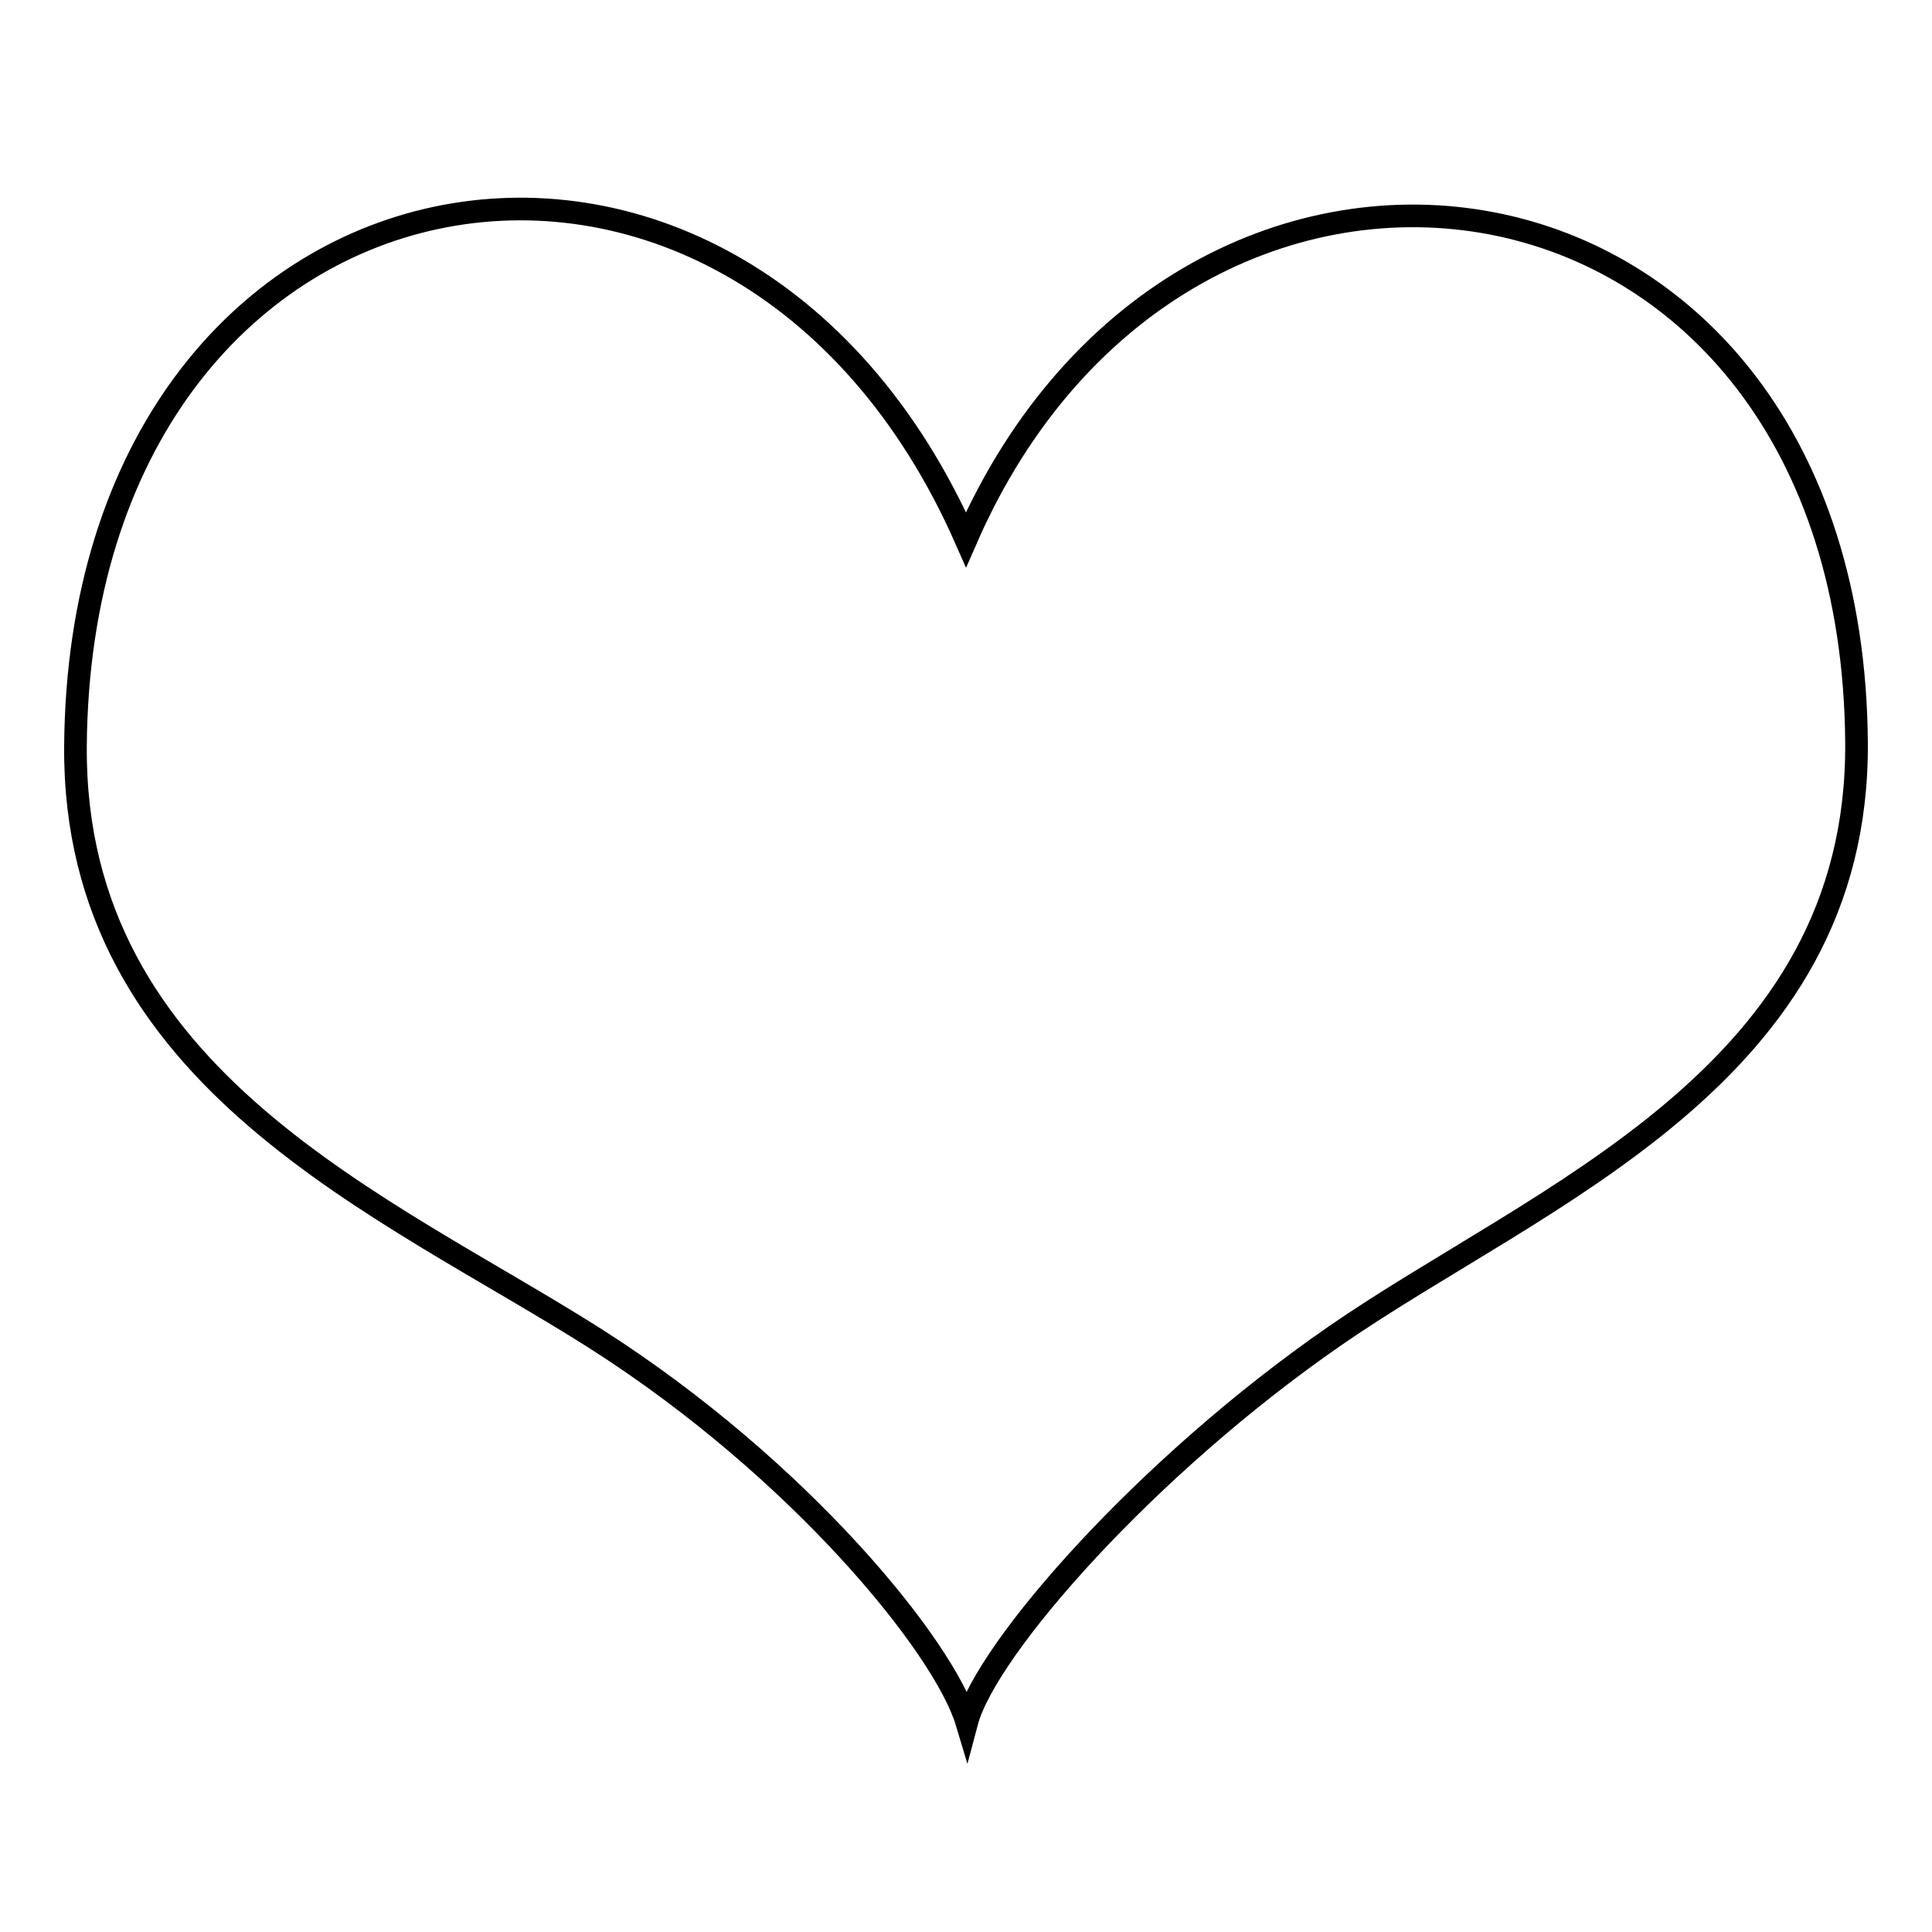 <?xml version="1.0" encoding="utf-8"?>
<!-- Svg Vector Icons : http://www.onlinewebfonts.com/icon -->
<!DOCTYPE svg PUBLIC "-//W3C//DTD SVG 1.1//EN" "http://www.w3.org/Graphics/SVG/1.1/DTD/svg11.dtd">
<svg version="1.1" xmlns="http://www.w3.org/2000/svg" xmlns:xlink="http://www.w3.org/1999/xlink" x="0px" y="0px" viewBox="0 0 256 256" enable-background="new 0 0 256 256" xml:space="preserve">
<g><g><path stroke-width="3" fill-opacity="0" stroke="#000000"  d="M128,71.5C97.4,2,10.6,18.2,10,98.9c-0.3,44.3,41.3,60.9,69.1,78.6c26.9,17.2,46,40.7,49,50.7c2.6-9.8,23.9-34,48.8-51.2c27.2-18.8,69.4-34.3,69.1-78.6C245.4,17.5,157.1,4.8,128,71.5z"/></g></g>
</svg>